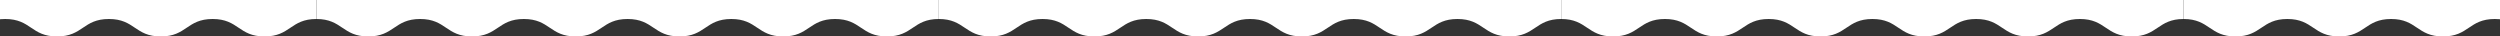 <?xml version="1.0" encoding="UTF-8"?> <svg xmlns="http://www.w3.org/2000/svg" width="1920" height="28" viewBox="0 0 1920 28" fill="none"><rect x="0" y="0" width="1920" height="28" fill="#333333" stroke="none"/><g clip-path="url(#clip0_2014_8104)"><path d="M242.983 -3.08692e-05L242.983 14.593C223.066 14.593 223.066 28 203.149 28C183.232 28 183.232 14.593 163.315 14.593C143.398 14.593 143.398 28 123.483 28C103.569 28 103.566 14.593 83.649 14.593C63.732 14.593 63.732 28 43.815 28C23.898 28 23.898 14.593 3.98 14.593C-15.937 14.593 -15.937 28 -35.854 28C-55.771 28 -55.771 14.593 -75.688 14.593C-95.605 14.593 -95.605 28 -115.522 28C-135.439 28 -135.439 14.593 -155.357 14.593C-175.274 14.593 -175.274 28 -195.191 28C-215.108 28 -215.108 14.593 -235.028 14.593L-235.028 -7.26583e-05L242.983 -3.08692e-05Z" fill="white"></path><path d="M720.995 -3.08692e-05L720.995 14.593C701.077 14.593 701.077 28 681.16 28C661.243 28 661.243 14.593 641.326 14.593C621.409 14.593 621.409 28 601.494 28C581.58 28 581.577 14.593 561.66 14.593C541.743 14.593 541.743 28 521.826 28C501.909 28 501.909 14.593 481.992 14.593C462.074 14.593 462.074 28 442.157 28C422.24 28 422.24 14.593 402.323 14.593C382.406 14.593 382.406 28 362.489 28C342.572 28 342.572 14.593 322.655 14.593C302.737 14.593 302.737 28 282.82 28C262.903 28 262.903 14.593 242.983 14.593L242.983 -7.26583e-05L720.995 -3.08692e-05Z" fill="white"></path><path d="M1199.01 -3.08692e-05L1199.01 14.593C1179.09 14.593 1179.09 28 1159.17 28C1139.25 28 1139.25 14.593 1119.34 14.593C1099.42 14.593 1099.42 28 1079.51 28C1059.59 28 1059.59 14.593 1039.67 14.593C1019.75 14.593 1019.75 28 999.837 28C979.92 28 979.92 14.593 960.003 14.593C940.086 14.593 940.086 28 920.168 28C900.251 28 900.251 14.593 880.334 14.593C860.417 14.593 860.417 28 840.5 28C820.583 28 820.583 14.593 800.666 14.593C780.749 14.593 780.749 28 760.831 28C740.914 28 740.914 14.593 720.995 14.593L720.995 -7.26583e-05L1199.01 -3.08692e-05Z" fill="white"></path><path d="M1677.02 -3.08692e-05L1677.02 14.593C1657.1 14.593 1657.1 28 1637.18 28C1617.27 28 1617.27 14.593 1597.35 14.593C1577.43 14.593 1577.43 28 1557.52 28C1537.6 28 1537.6 14.593 1517.68 14.593C1497.77 14.593 1497.77 28 1477.85 28C1457.93 28 1457.93 14.593 1438.01 14.593C1418.1 14.593 1418.1 28 1398.18 28C1378.26 28 1378.26 14.593 1358.35 14.593C1338.43 14.593 1338.43 28 1318.51 28C1298.59 28 1298.59 14.593 1278.68 14.593C1258.76 14.593 1258.76 28 1238.84 28C1218.93 28 1218.93 14.593 1199.01 14.593L1199.01 -7.26583e-05L1677.02 -3.08692e-05Z" fill="white"></path><path d="M2155.03 -3.08692e-05L2155.03 14.593C2135.11 14.593 2135.11 28 2115.19 28C2095.28 28 2095.28 14.593 2075.36 14.593C2055.44 14.593 2055.44 28 2035.53 28C2015.61 28 2015.61 14.593 1995.69 14.593C1975.78 14.593 1975.78 28 1955.86 28C1935.94 28 1935.94 14.593 1916.02 14.593C1896.11 14.593 1896.11 28 1876.19 28C1856.27 28 1856.27 14.593 1836.36 14.593C1816.44 14.593 1816.44 28 1796.52 28C1776.6 28 1776.6 14.593 1756.69 14.593C1736.77 14.593 1736.77 28 1716.85 28C1696.94 28 1696.94 14.593 1677.02 14.593L1677.02 -7.26583e-05L2155.03 -3.08692e-05Z" fill="white"></path></g><defs><clipPath id="clip0_2014_8104"><rect width="1920" height="28" fill="white"></rect></clipPath></defs></svg> 